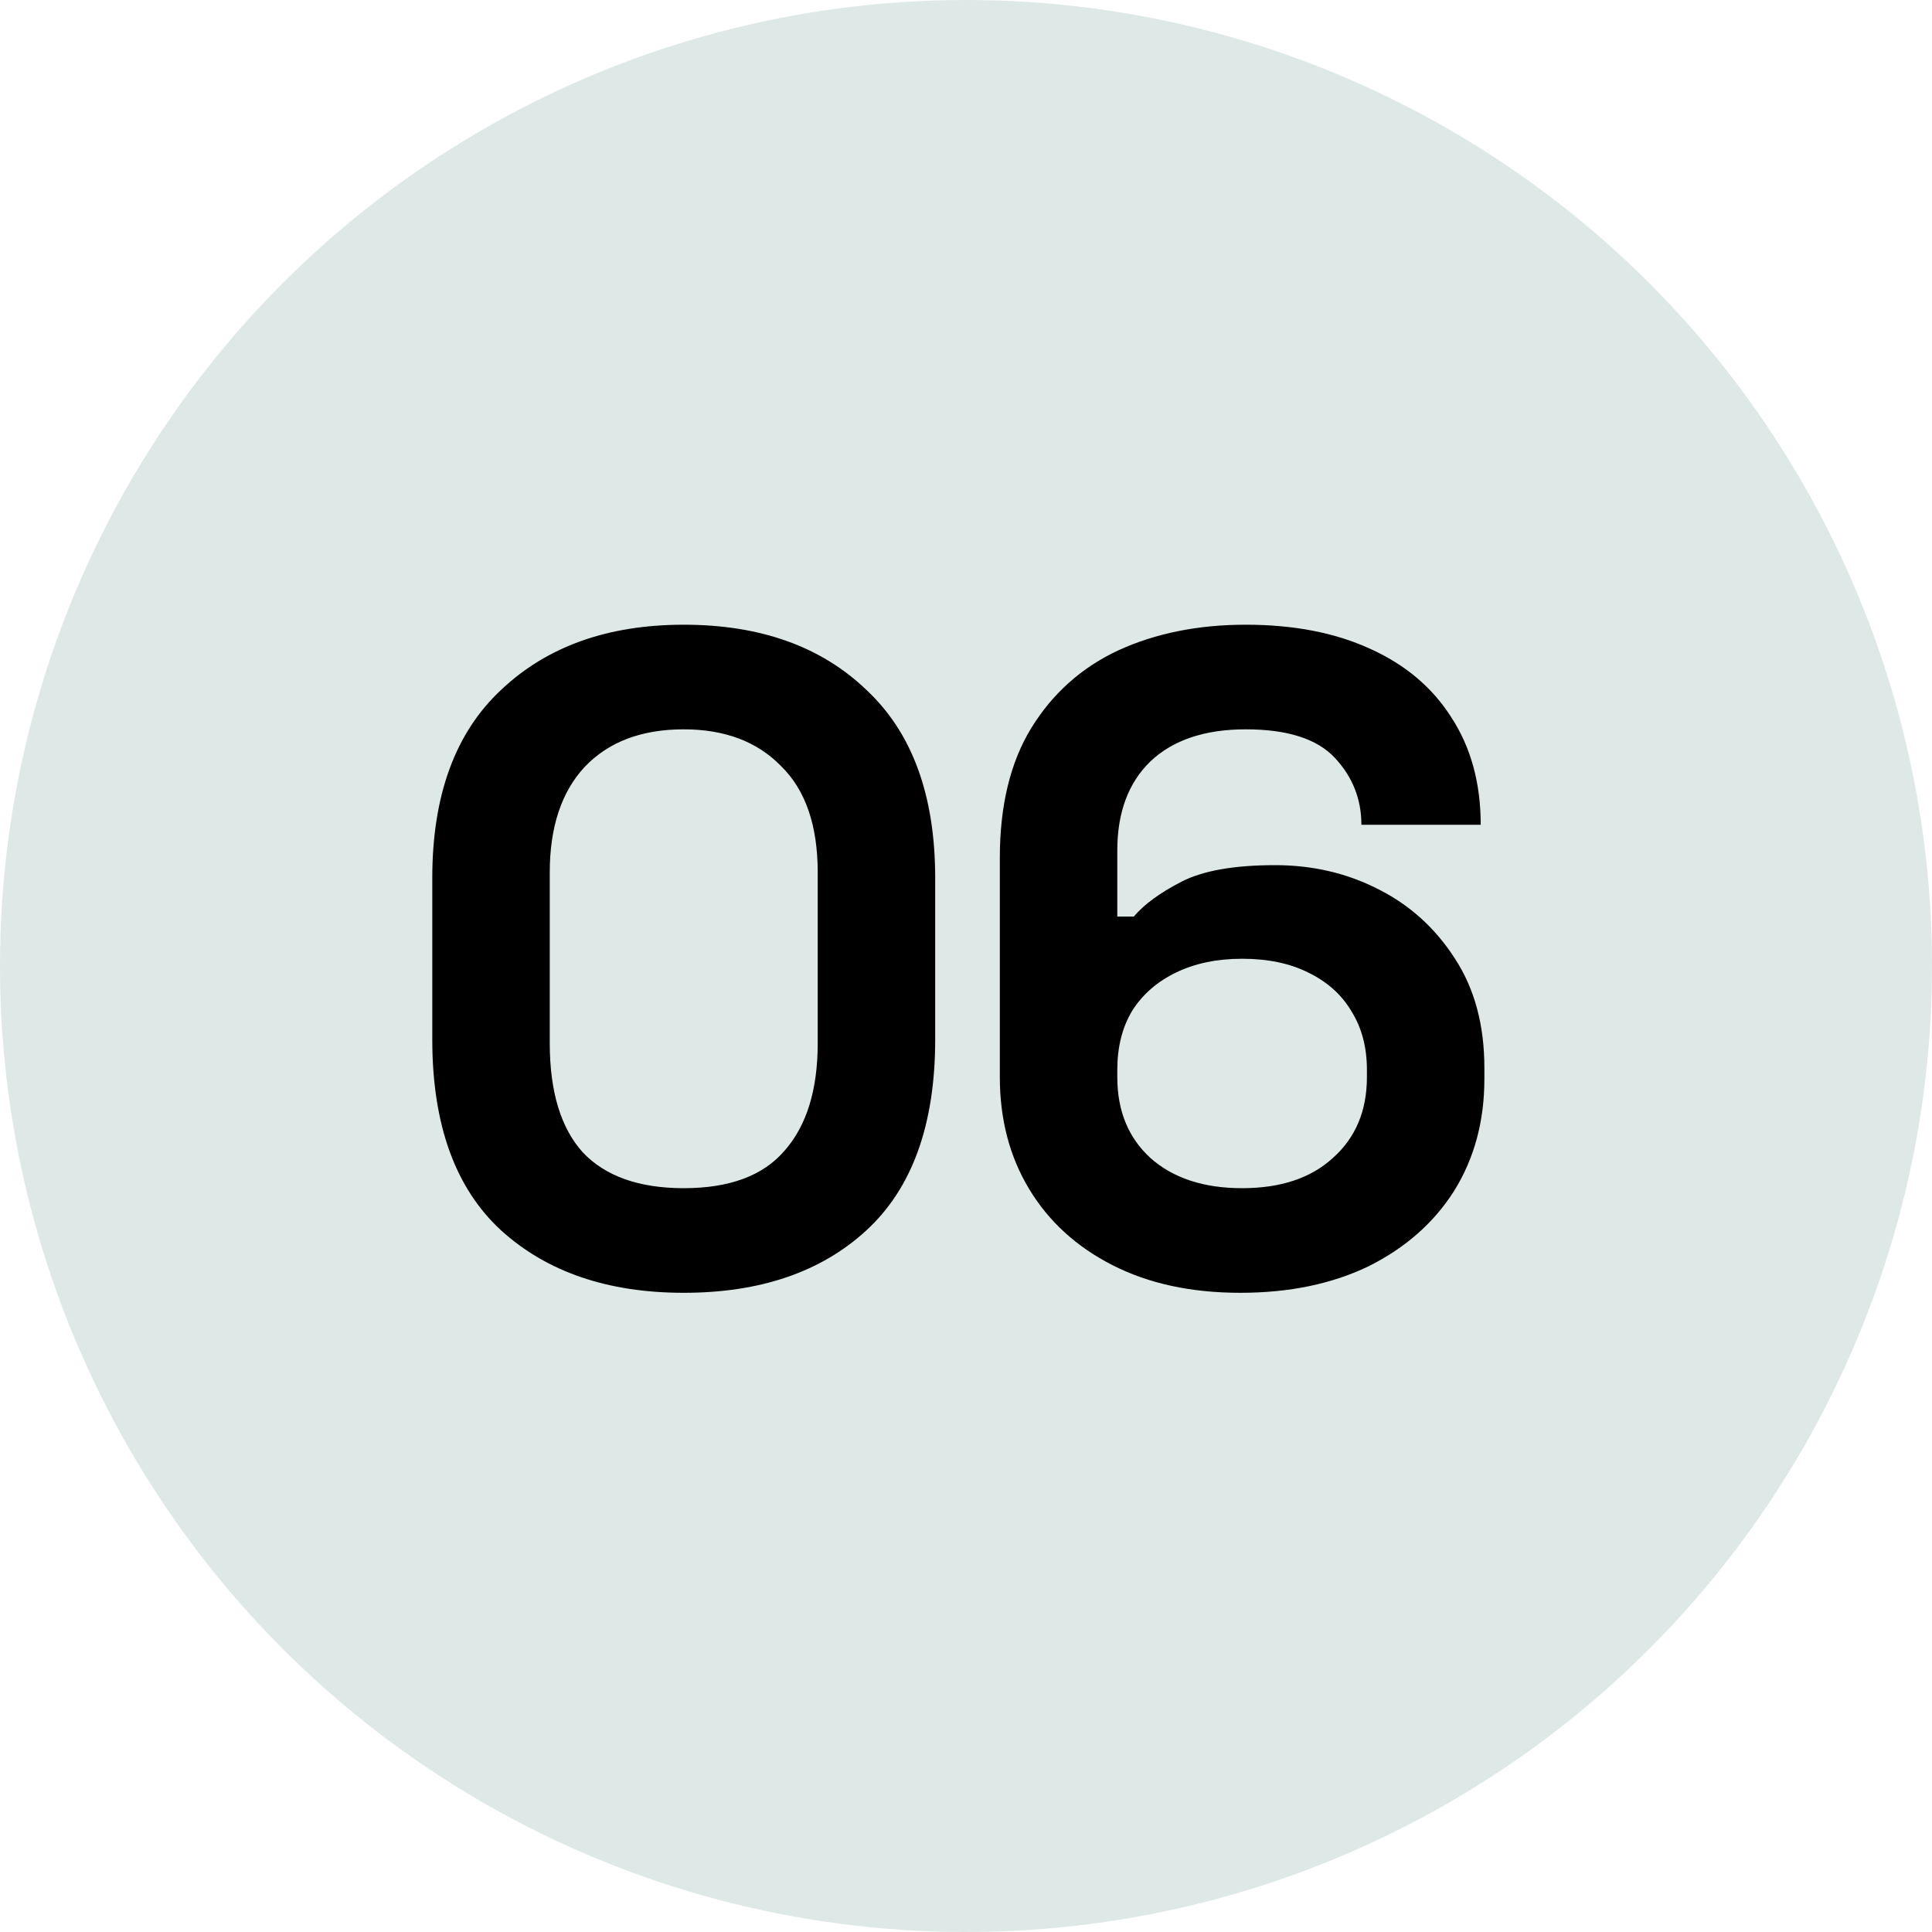 <svg xmlns="http://www.w3.org/2000/svg" width="80" height="80" viewBox="0 0 80 80" fill="none"><circle cx="40" cy="40" r="40" fill="#DEE8E6"></circle><path d="M28.312 53.532C25.171 53.532 22.65 52.671 20.75 50.948C18.85 49.2 17.9 46.565 17.9 43.044V36.356C17.9 32.936 18.85 30.339 20.75 28.566C22.65 26.767 25.171 25.868 28.312 25.868C31.479 25.868 33.999 26.767 35.874 28.566C37.774 30.339 38.724 32.936 38.724 36.356V43.044C38.724 46.565 37.774 49.2 35.874 50.948C33.999 52.671 31.479 53.532 28.312 53.532ZM28.312 49.2C30.212 49.2 31.605 48.681 32.492 47.642C33.404 46.603 33.86 45.121 33.86 43.196V36.128C33.86 34.177 33.353 32.708 32.34 31.72C31.352 30.707 30.009 30.2 28.312 30.2C26.564 30.2 25.196 30.719 24.208 31.758C23.245 32.797 22.764 34.253 22.764 36.128V43.196C22.764 45.197 23.22 46.705 24.132 47.718C25.069 48.706 26.463 49.2 28.312 49.2ZM51.357 53.532C49.33 53.532 47.569 53.152 46.075 52.392C44.58 51.632 43.427 50.581 42.617 49.238C41.806 47.895 41.401 46.35 41.401 44.602V35.52C41.401 33.367 41.831 31.581 42.693 30.162C43.579 28.718 44.783 27.641 46.303 26.932C47.848 26.223 49.609 25.868 51.585 25.868C53.561 25.868 55.271 26.197 56.715 26.856C58.184 27.515 59.311 28.465 60.097 29.706C60.907 30.947 61.313 32.429 61.313 34.152H56.373C56.373 33.088 56.005 32.163 55.271 31.378C54.536 30.593 53.307 30.2 51.585 30.2C49.887 30.2 48.57 30.643 47.633 31.53C46.721 32.417 46.265 33.645 46.265 35.216V37.952H46.949C47.379 37.445 48.038 36.964 48.925 36.508C49.811 36.052 51.103 35.824 52.801 35.824C54.346 35.824 55.765 36.153 57.057 36.812C58.374 37.471 59.438 38.433 60.249 39.7C61.059 40.941 61.465 42.449 61.465 44.222V44.678C61.465 46.426 61.047 47.971 60.211 49.314C59.375 50.631 58.197 51.67 56.677 52.43C55.157 53.165 53.383 53.532 51.357 53.532ZM51.433 49.2C53.029 49.2 54.283 48.782 55.195 47.946C56.132 47.11 56.601 45.995 56.601 44.602V44.298C56.601 43.361 56.385 42.55 55.955 41.866C55.549 41.182 54.954 40.65 54.169 40.27C53.409 39.89 52.497 39.7 51.433 39.7C50.394 39.7 49.482 39.89 48.697 40.27C47.911 40.65 47.303 41.182 46.873 41.866C46.467 42.55 46.265 43.361 46.265 44.298V44.602C46.265 45.995 46.721 47.11 47.633 47.946C48.57 48.782 49.837 49.2 51.433 49.2Z" fill="black"></path></svg>